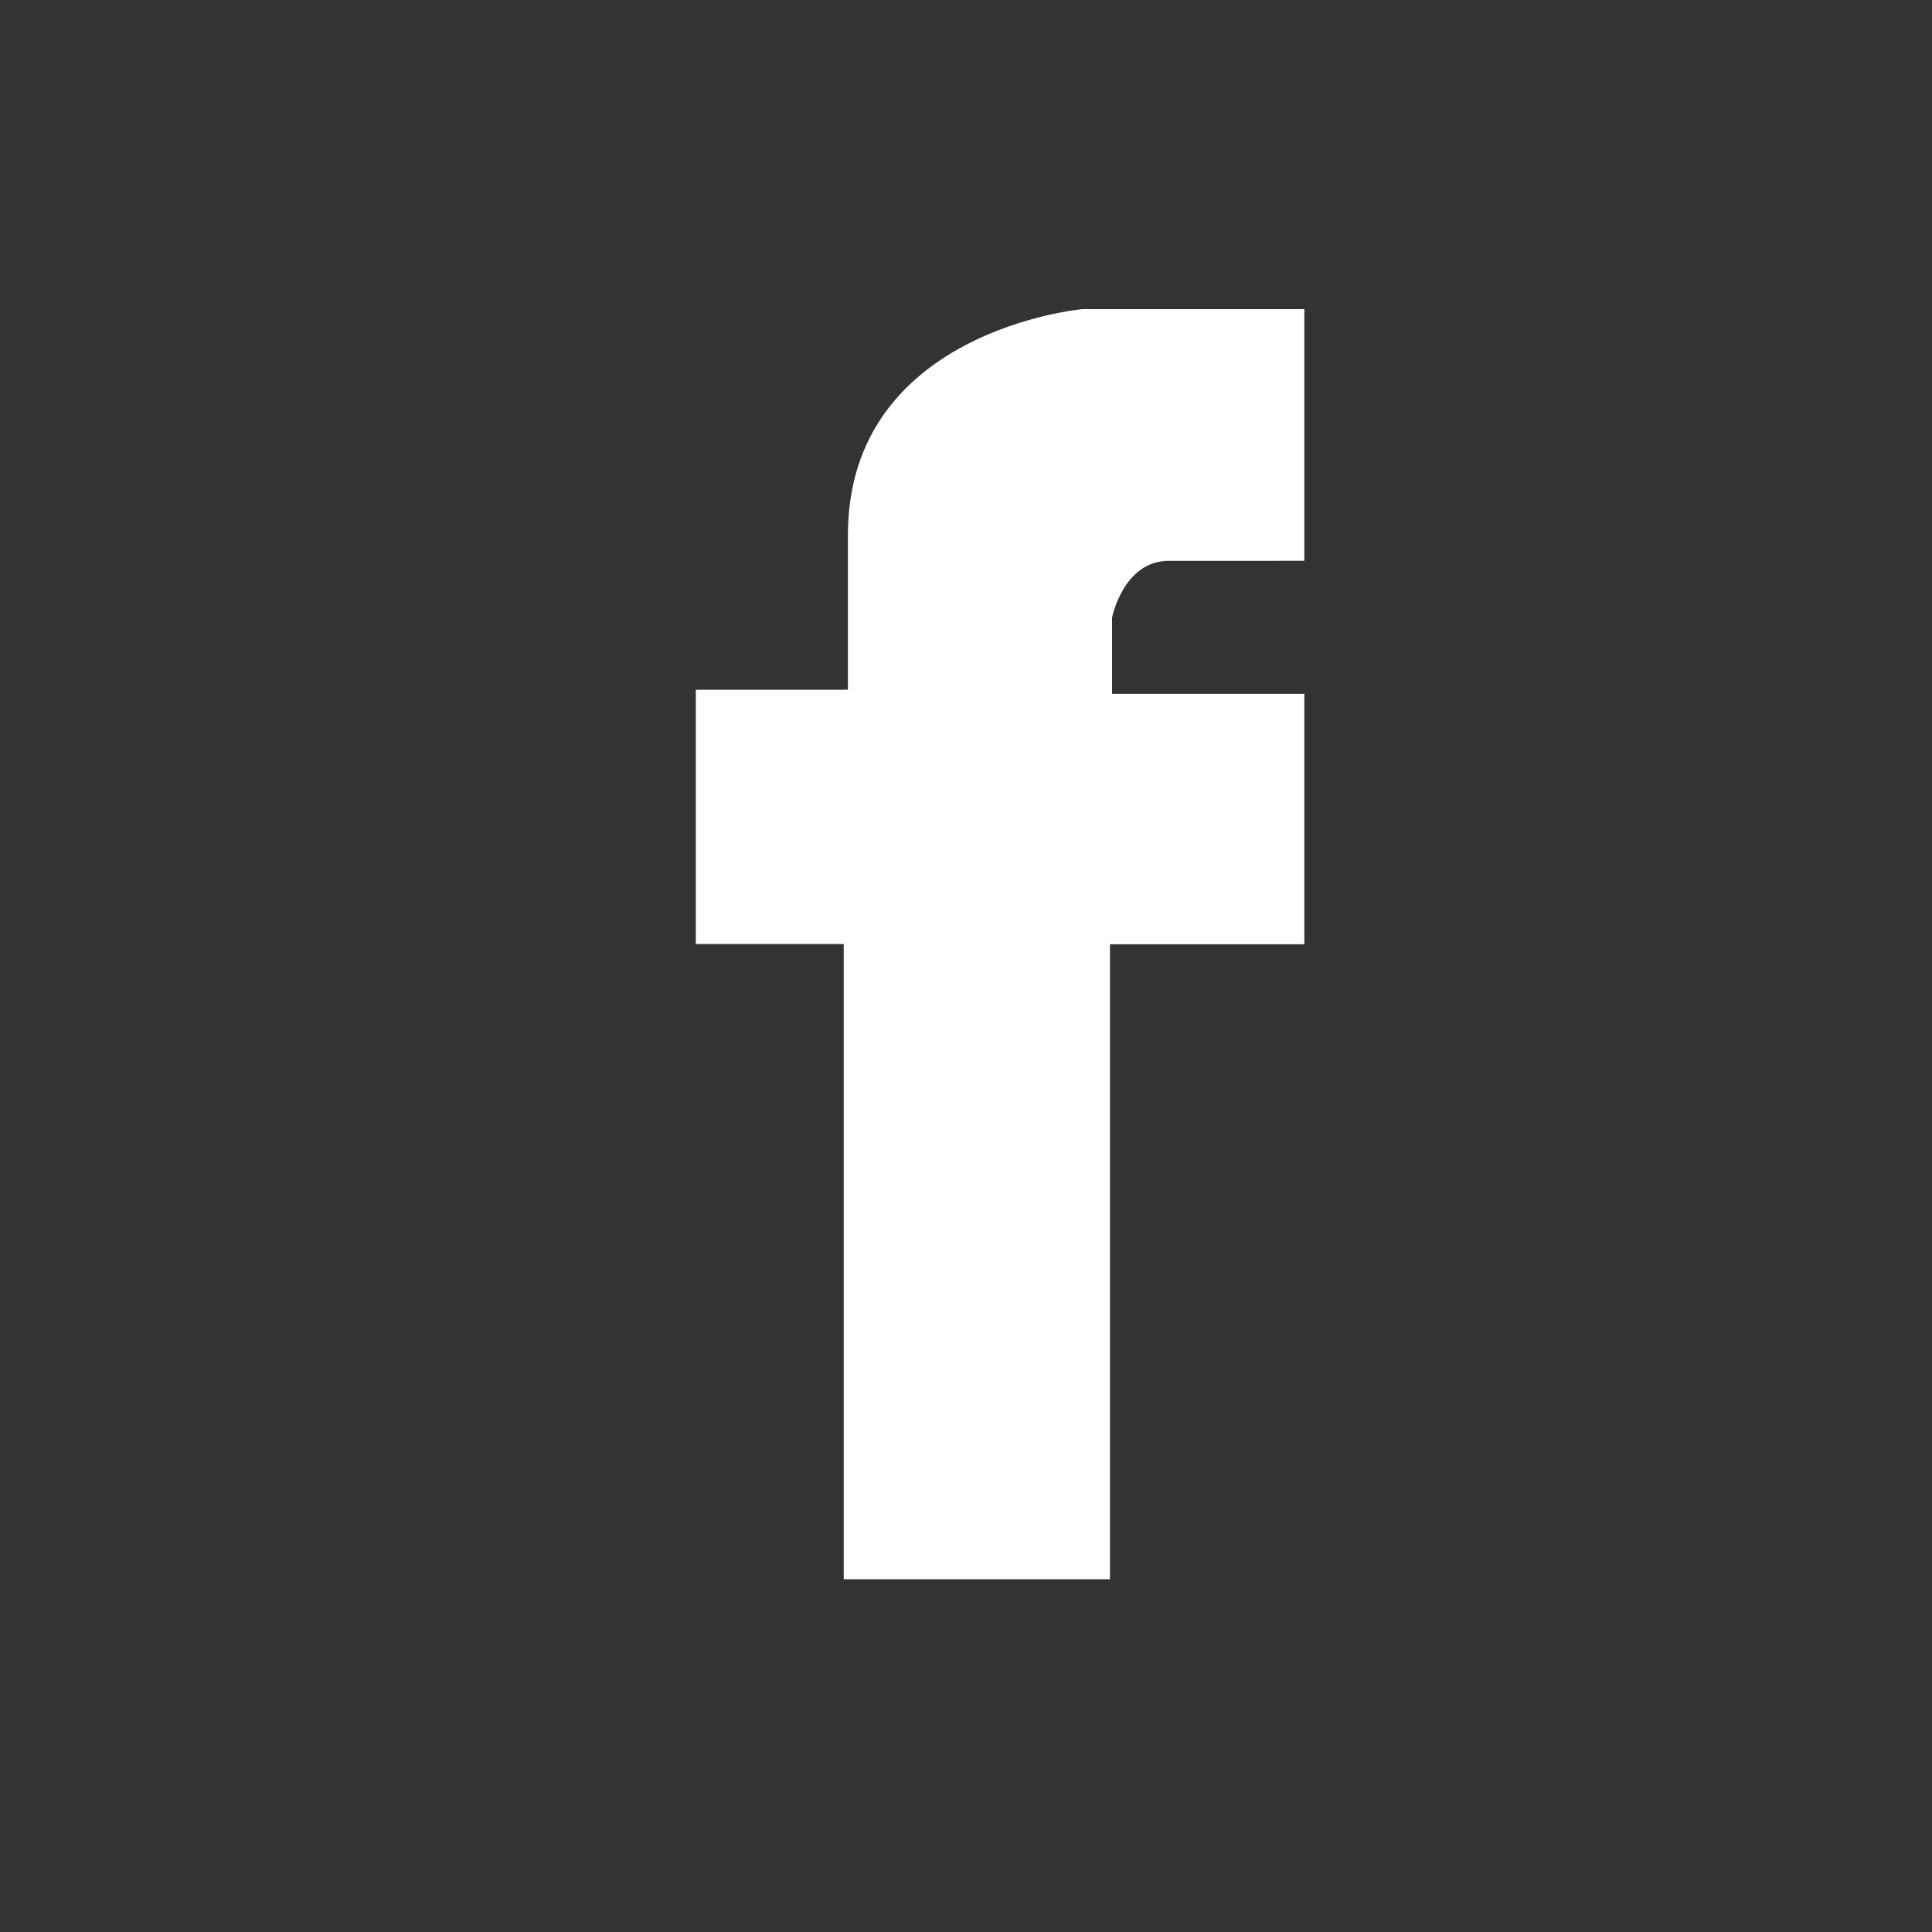 <svg xmlns="http://www.w3.org/2000/svg" width="25" height="25" viewBox="0 0 25 25">
  <rect x="0" y="0" width="25" height="25" fill="#333333" stroke="none"/>
  <g id="icon_facebook" transform="translate(-1 -1.064)">
    <path id="Path_110" data-name="Path 110" d="M181.4,96.809h-2.871s-3.035.273-3.035,2.925v2h-1.968v3.29h1.914v8.22h3.445v-8.216H181.4v-3.24h-2.488V100.8s.146-.734.734-.734H181.4Z" transform="translate(-163.522 -91.745)" fill="#fff"/>
    <rect id="Rectangle_219" data-name="Rectangle 219" width="25" height="25" transform="translate(1 1.064)" fill="none"/>
  </g>
</svg>
